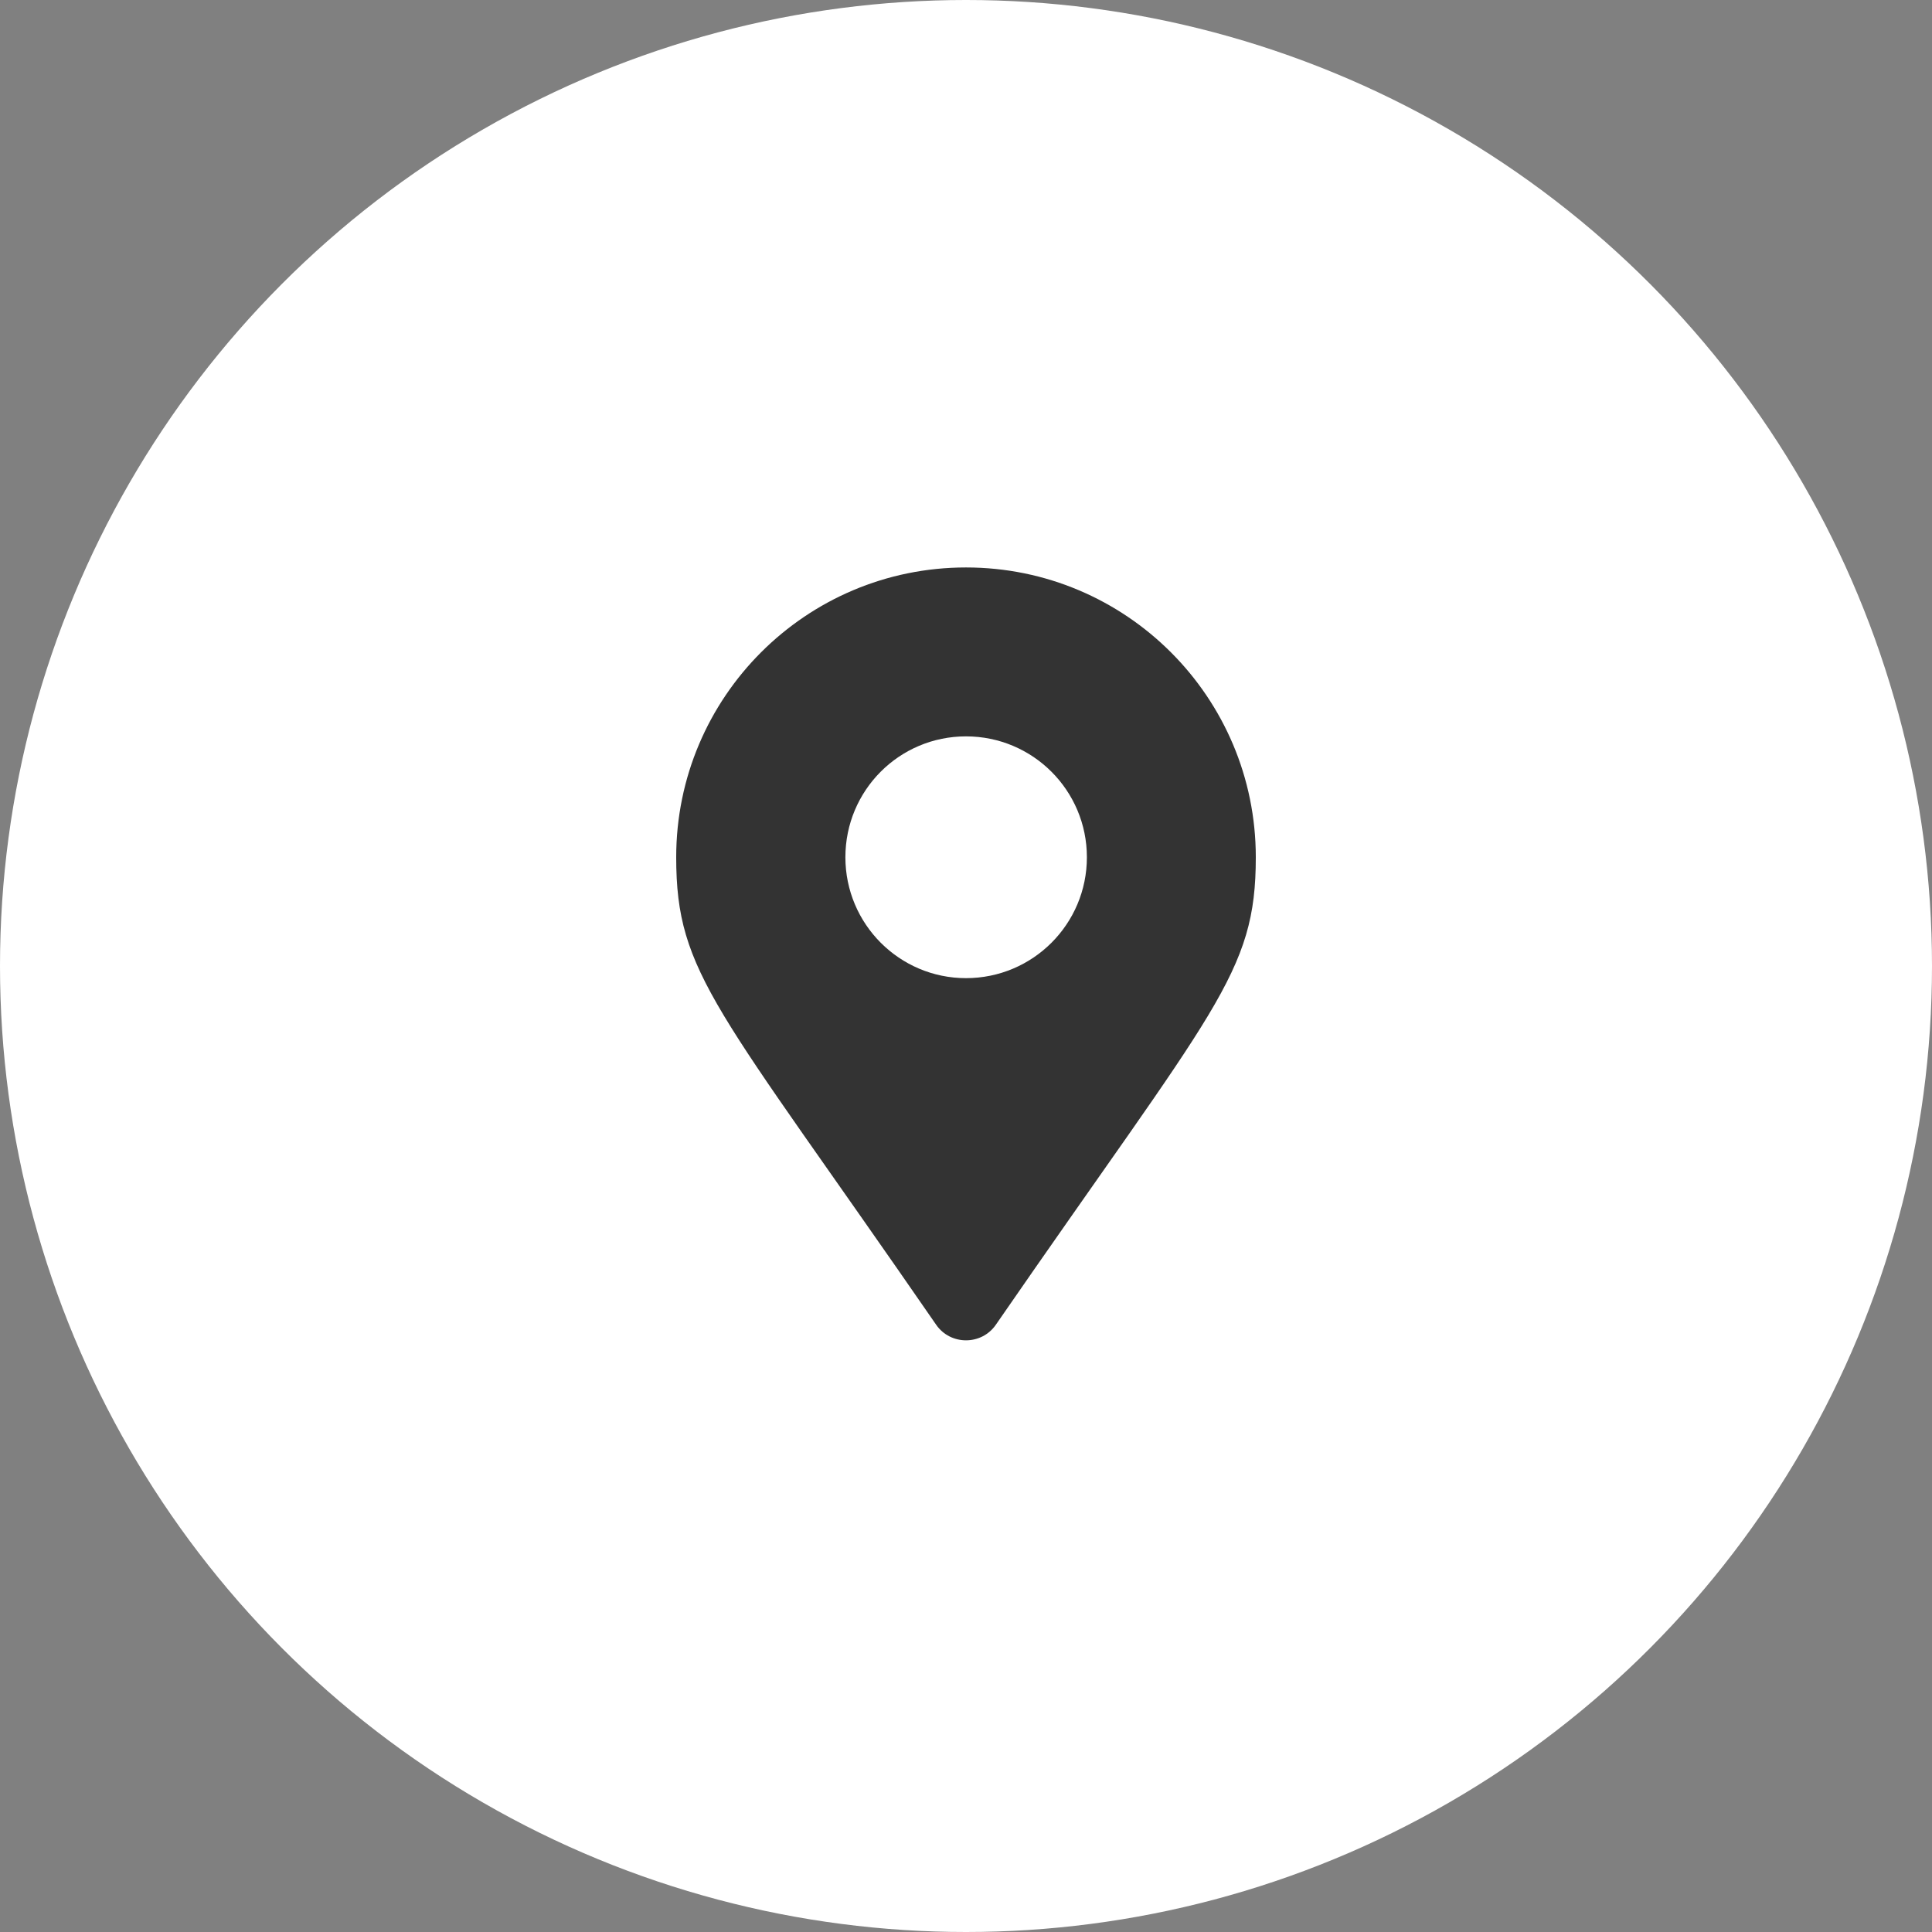 <?xml version="1.0" encoding="UTF-8"?><svg id="_イヤー_1" xmlns="http://www.w3.org/2000/svg" viewBox="0 0 70 70"><rect x="0" y="0" width="70" height="70" fill="#808080" stroke="none"/><defs><style>.cls-1{fill:#fff;}.cls-2{fill:#333;}</style></defs><circle class="cls-1" cx="35" cy="35" r="35"/><path class="cls-2" d="M33.92,48c-7.95-11.52-9.42-12.7-9.42-16.94,0-5.8,4.7-10.5,10.5-10.5s10.5,4.7,10.5,10.5c0,4.23-1.47,5.42-9.42,16.94-.52,.75-1.64,.75-2.16,0h0Zm1.08-12.56c2.42,0,4.38-1.96,4.38-4.38s-1.96-4.38-4.38-4.38-4.37,1.96-4.37,4.38,1.96,4.38,4.37,4.38Z"/></svg>